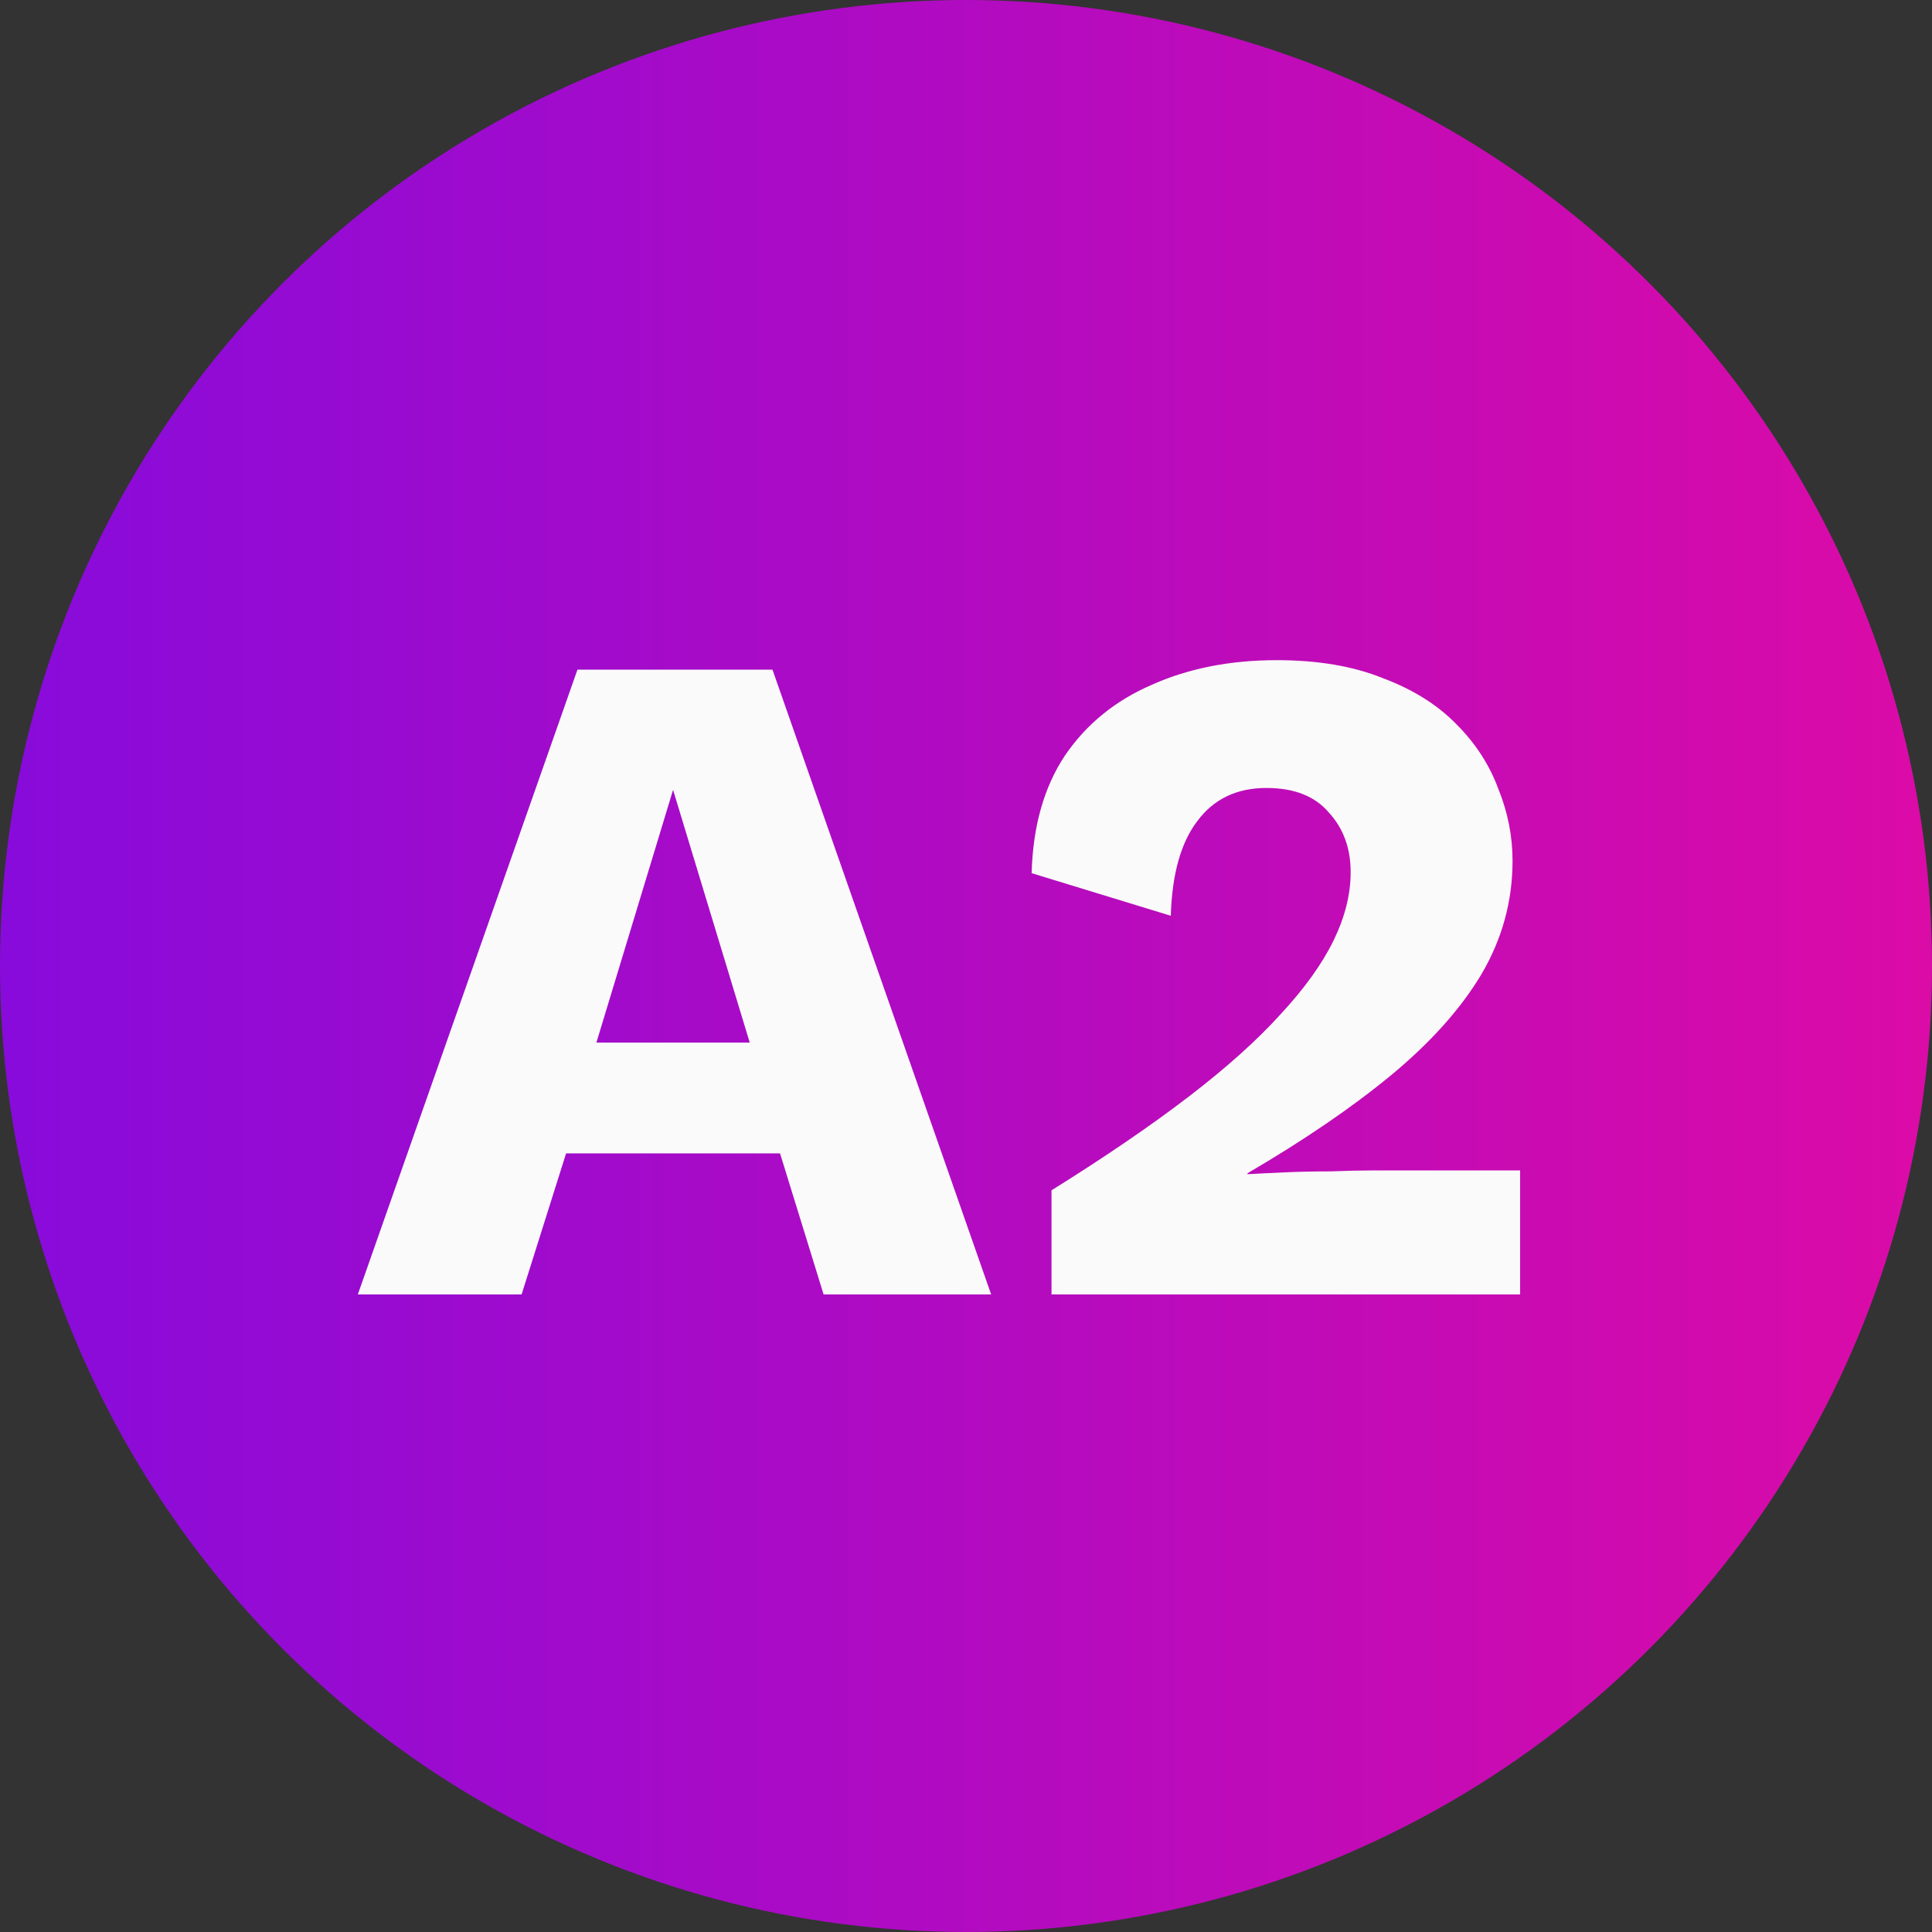 <svg xmlns="http://www.w3.org/2000/svg" width="100" height="100" viewBox="0 0 100 100" fill="none"><rect x="0" y="0" width="100" height="100" fill="#333333" stroke="none"/><circle cx="50" cy="50" r="50" fill="url(#paint0_linear_9_121)"></circle><path d="M51.302 67H42.629L40.375 59.699H29.301L26.998 67H18.521L29.889 34.66H39.983L51.302 67ZM30.869 53.966H38.807L34.838 40.883L30.869 53.966ZM54.426 67V61.61C57.203 59.879 59.571 58.262 61.531 56.759C63.491 55.256 65.075 53.835 66.284 52.496C67.525 51.157 68.44 49.883 69.028 48.674C69.616 47.465 69.91 46.289 69.91 45.146C69.91 43.905 69.534 42.876 68.783 42.059C68.064 41.21 66.986 40.785 65.549 40.785C64.013 40.785 62.821 41.357 61.972 42.5C61.123 43.611 60.665 45.244 60.6 47.4L53.397 45.195C53.462 42.778 54.034 40.752 55.112 39.119C56.222 37.486 57.725 36.261 59.62 35.444C61.514 34.595 63.67 34.17 66.088 34.17C68.211 34.17 70.04 34.48 71.576 35.101C73.144 35.689 74.418 36.489 75.398 37.502C76.378 38.482 77.097 39.593 77.554 40.834C78.044 42.043 78.289 43.284 78.289 44.558C78.289 46.649 77.75 48.609 76.672 50.438C75.594 52.235 74.026 53.982 71.968 55.681C69.942 57.347 67.476 59.029 64.569 60.728V60.777C65.124 60.744 65.778 60.712 66.529 60.679C67.28 60.646 68.064 60.63 68.881 60.63C69.698 60.597 70.433 60.581 71.086 60.581H78.681V67H54.426Z" fill="#FAFAFA"></path><defs><linearGradient id="paint0_linear_9_121" x1="100" y1="52" x2="-3.00922e-06" y2="52" gradientUnits="userSpaceOnUse"><stop stop-color="#DB0BA7"></stop><stop offset="1" stop-color="#880BDB"></stop></linearGradient></defs></svg>